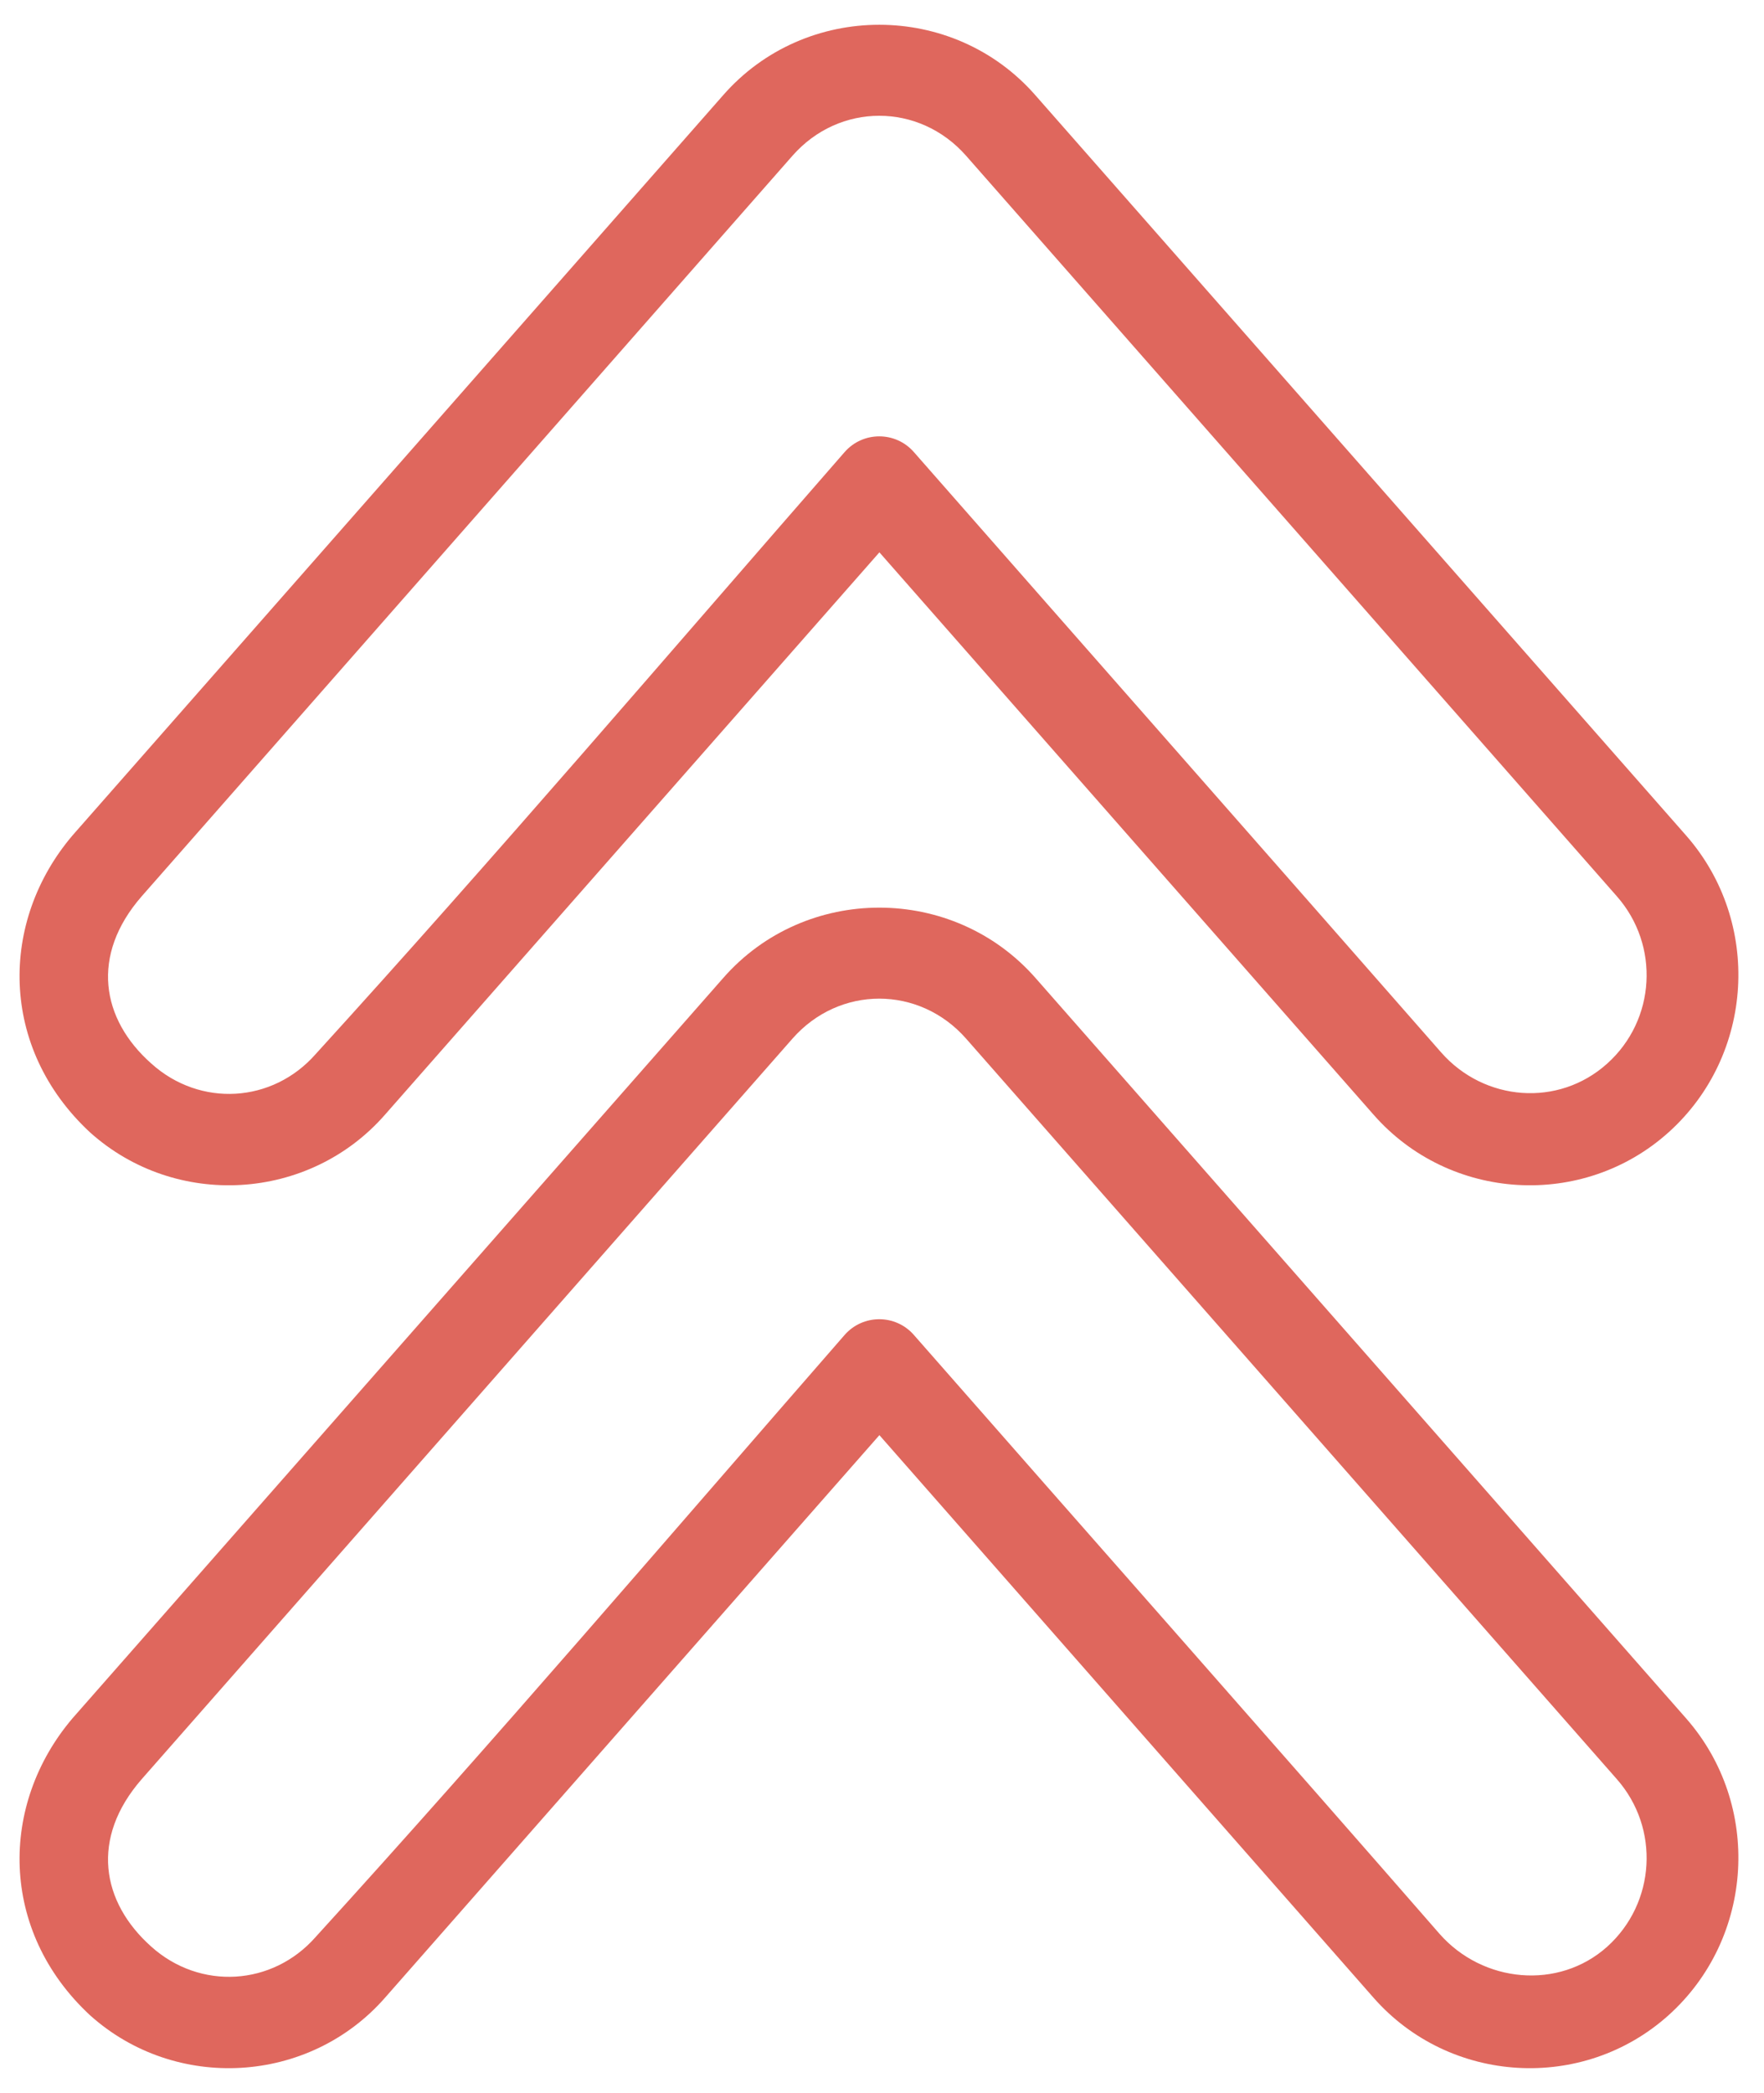 <?xml version="1.0" encoding="UTF-8" standalone="no"?><svg xmlns="http://www.w3.org/2000/svg" xmlns:xlink="http://www.w3.org/1999/xlink" fill="#df675d" height="33.8" preserveAspectRatio="xMidYMid meet" version="1" viewBox="-0.2 0.1 28.5 33.8" width="28.5" zoomAndPan="magnify"><g id="change1_1"><path d="M 11.484 1.637 C 12.812 0.121 15.199 0.121 16.527 1.637 L 27.039 13.59 C 28.27 14.988 28.145 17.141 26.758 18.387 C 25.375 19.629 23.223 19.504 21.992 18.102 L 14.008 9.02 L 6.02 18.102 C 4.793 19.504 2.637 19.629 1.254 18.387 C -0.215 17.023 -0.211 14.98 0.973 13.59 Z M 12.602 2.617 L 2.09 14.574 C 1.258 15.527 1.434 16.559 2.246 17.277 C 3.031 17.984 4.203 17.918 4.902 17.121 C 7.777 13.965 10.617 10.641 13.445 7.402 C 13.742 7.062 14.27 7.062 14.566 7.402 C 17.375 10.602 20.363 13.992 23.082 17.094 C 23.781 17.891 24.98 17.984 25.766 17.277 C 26.551 16.574 26.621 15.367 25.922 14.574 L 15.41 2.617 C 14.652 1.754 13.359 1.754 12.602 2.617 Z M 12.602 2.617" fill="inherit"/><path d="M 11.484 15.895 C 12.812 14.379 15.199 14.379 16.531 15.895 L 27.039 27.848 C 28.27 29.246 28.145 31.398 26.758 32.645 C 25.375 33.887 23.223 33.762 21.992 32.363 L 14.008 23.277 L 6.02 32.363 C 4.793 33.762 2.637 33.887 1.254 32.645 C -0.215 31.281 -0.211 29.238 0.973 27.848 Z M 12.602 16.875 L 2.09 28.832 C 1.258 29.785 1.434 30.816 2.246 31.539 C 3.031 32.242 4.203 32.176 4.902 31.379 C 7.777 28.223 10.617 24.902 13.445 21.66 C 13.742 21.32 14.27 21.32 14.566 21.66 C 17.266 24.738 20.645 28.562 23.059 31.332 C 23.758 32.125 24.98 32.242 25.766 31.539 C 26.551 30.832 26.621 29.625 25.922 28.832 L 15.41 16.875 C 14.652 16.012 13.359 16.012 12.602 16.875 Z M 12.602 16.875" fill="inherit"/></g></svg>